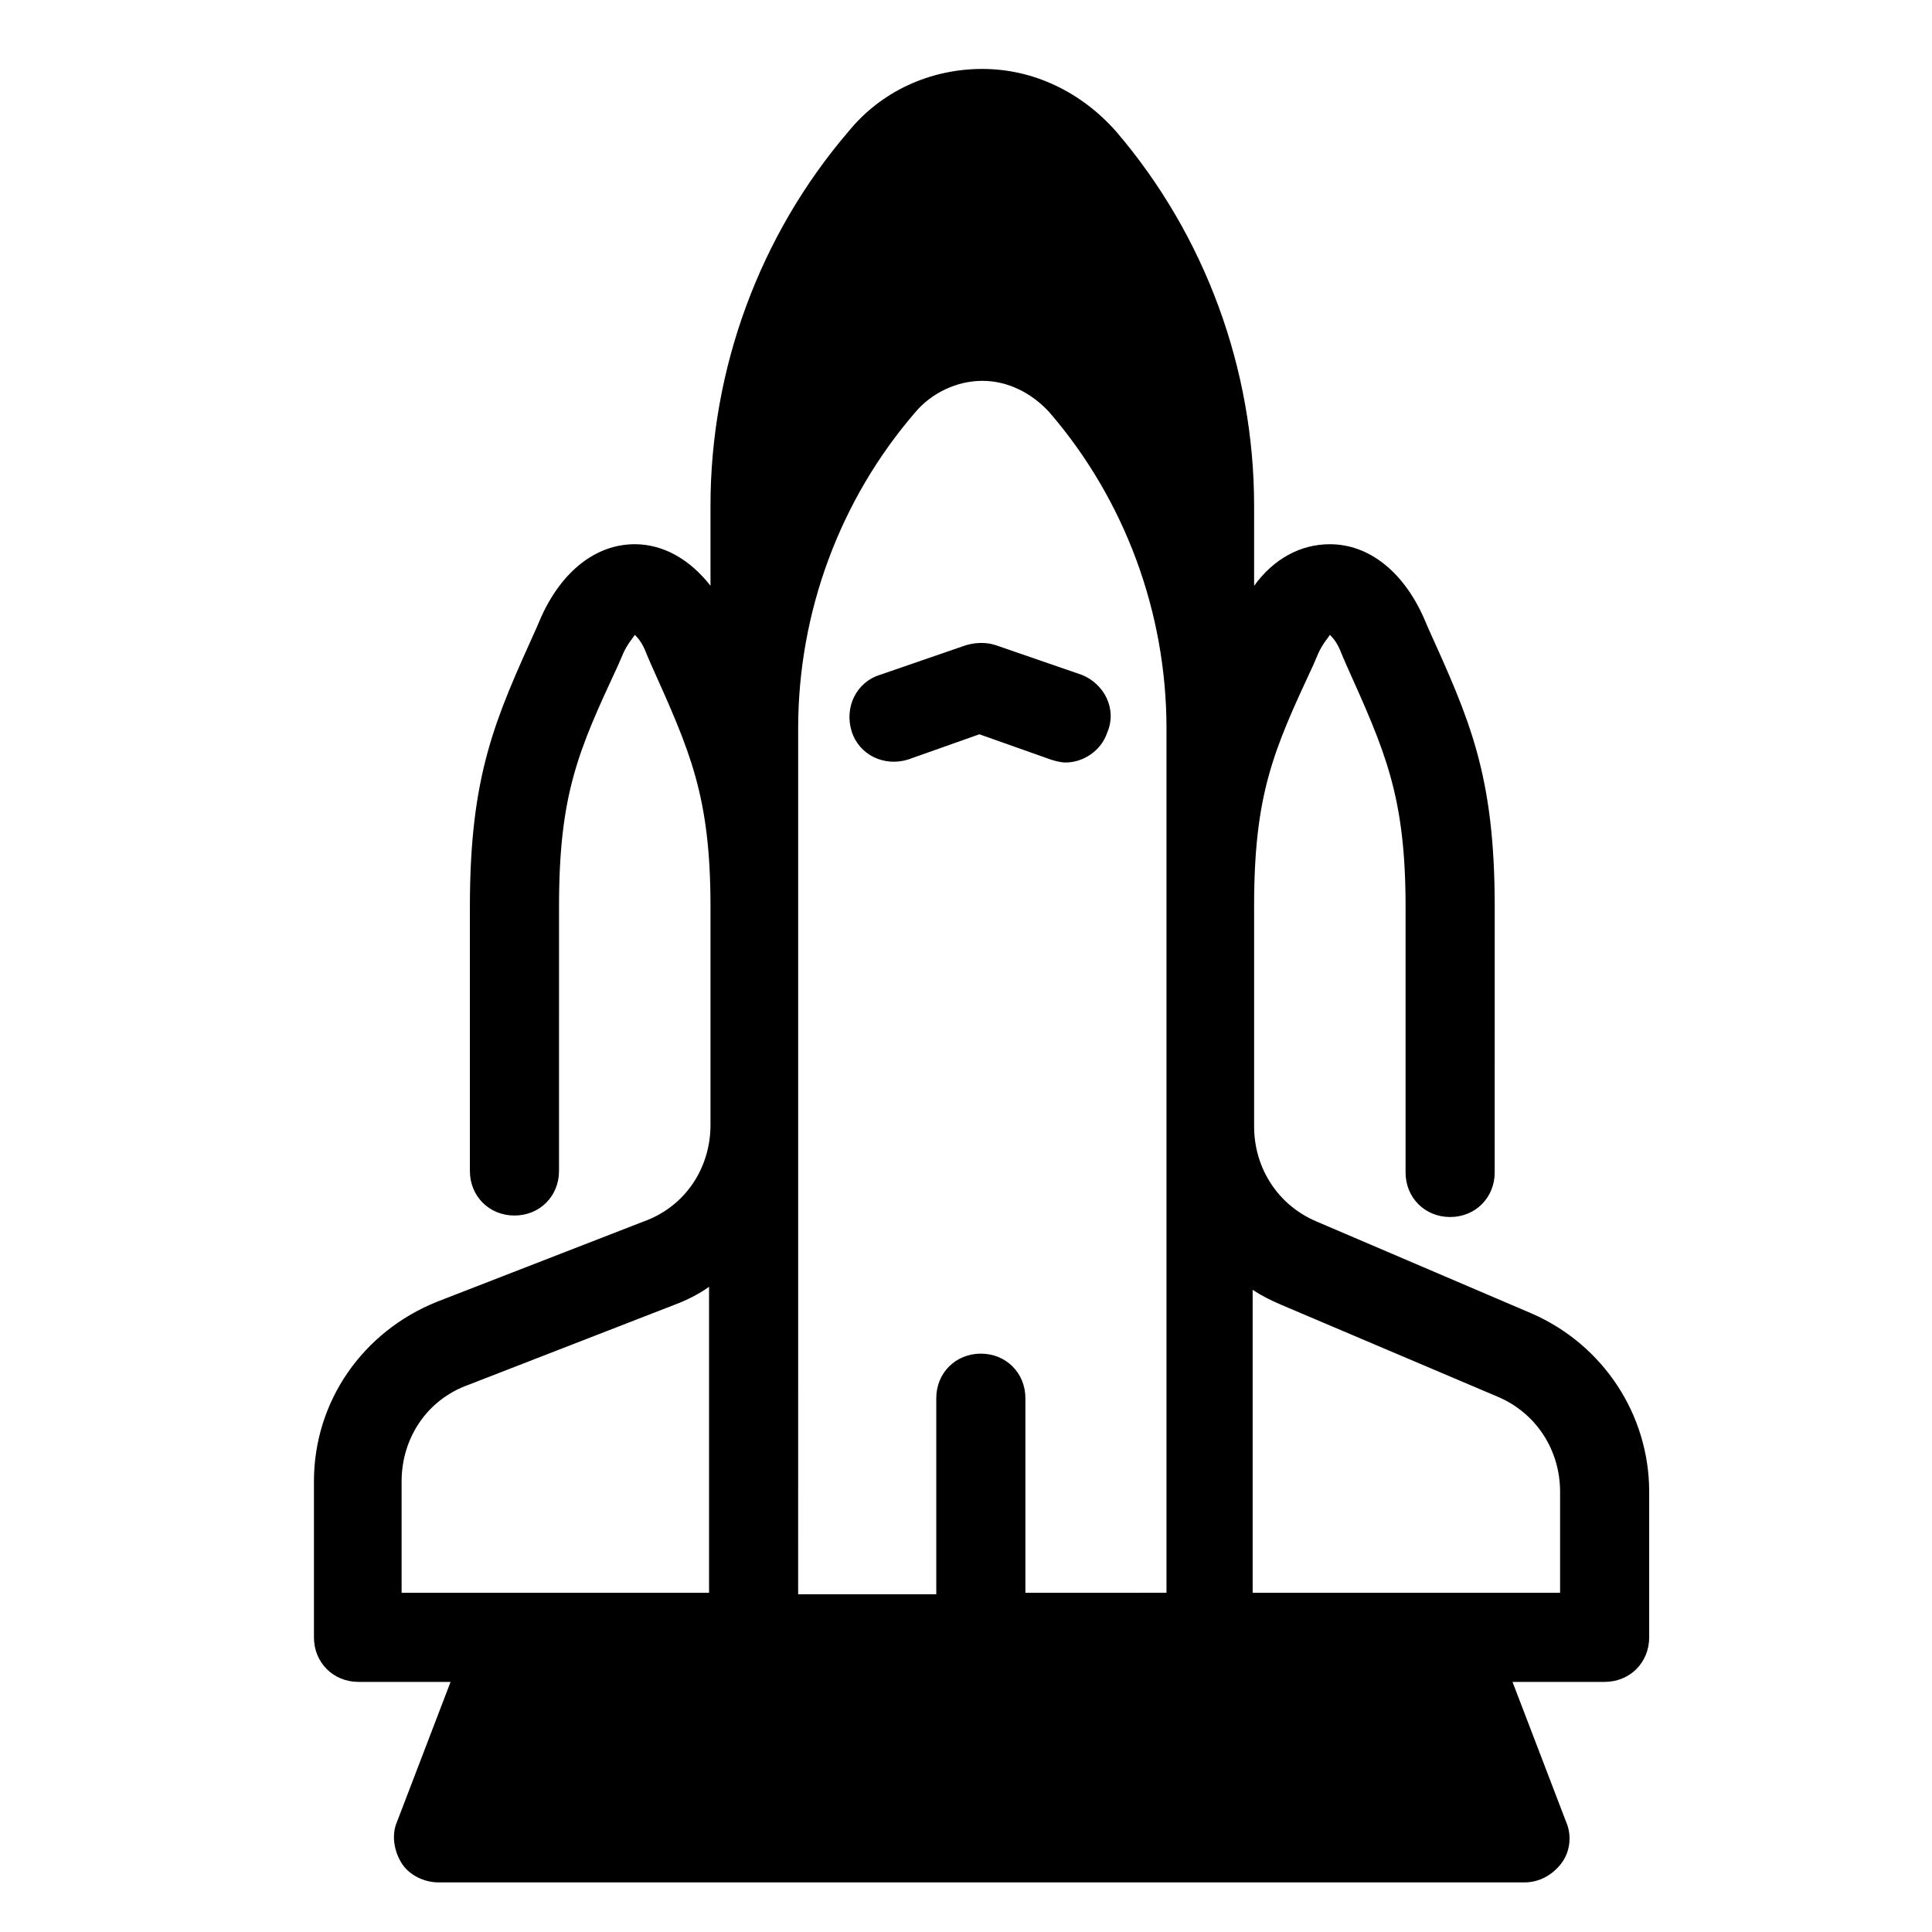 <?xml version="1.0" encoding="UTF-8"?>
<!-- Uploaded to: ICON Repo, www.svgrepo.com, Generator: ICON Repo Mixer Tools -->
<svg fill="#000000" width="800px" height="800px" version="1.1" viewBox="144 144 512 512" xmlns="http://www.w3.org/2000/svg">
 <g>
  <path d="m581.05 577.91v-38.574c0-20.469-12.203-38.965-31.094-47.23l-57.07-24.402c-10.234-4.328-16.531-14.168-16.531-25.191l-0.004-14.957v-43.297c0-29.914 5.117-41.328 15.742-64.156l1.18-2.754c1.18-2.754 2.754-4.328 3.148-5.117 0.789 0.789 1.969 1.969 3.148 5.117l1.18 2.754c10.234 22.828 15.742 34.637 15.742 64.156v70.453c0 6.691 5.117 11.809 11.809 11.809 6.691 0 11.809-5.117 11.809-11.809l0.008-70.453c0-35.031-6.691-49.594-17.711-73.996l-1.18-2.754c-5.512-12.203-14.562-19.285-24.797-19.285-7.871 0-14.957 3.938-20.074 11.02l-0.004-21.258c0-36.211-12.988-71.637-36.605-99.188-9.055-10.234-21.648-16.531-35.426-16.531-13.777 0-26.766 5.902-35.426 16.531-23.617 27.551-36.605 62.977-36.605 99.188v21.254c-5.512-7.086-12.594-11.02-20.074-11.02-10.234 0-19.285 7.086-24.797 19.285l-1.18 2.754c-11.02 24.402-17.711 38.965-17.711 73.996v70.062c0 6.691 5.117 11.809 11.809 11.809s11.809-5.117 11.809-11.809l0.004-70.059c0-29.914 5.117-41.328 15.742-64.156l1.18-2.754c1.18-2.754 2.754-4.328 3.148-5.117 0.789 0.789 1.969 1.969 3.148 5.117l1.18 2.754c10.234 22.828 15.742 34.637 15.742 64.156v57.859c0 11.414-6.691 21.648-17.711 25.586l-54.711 21.254c-19.68 7.871-32.668 26.371-32.668 47.625v41.328c0 6.691 5.117 11.809 11.809 11.809h24.402l-14.168 37c-1.574 3.543-0.789 7.871 1.18 11.02s5.902 5.117 9.84 5.117h287.72c3.938 0 7.477-1.969 9.84-5.117s2.754-7.477 1.18-11.02l-14.168-37h24.402c6.699 0 11.816-5.117 11.816-11.809zm-165.31-11.809v-51.562c0-6.691-5.117-11.809-11.809-11.809s-11.809 5.117-11.809 11.809v51.957h-36.605l0.004-69.668v-159.8c0-30.699 11.02-60.613 31.094-83.836 4.328-5.117 11.02-8.266 17.711-8.266s12.988 3.148 17.711 8.266c20.074 23.223 31.094 53.137 31.094 83.836v229.07zm-165.31-29.52c0-11.414 6.691-21.648 17.711-25.586l54.711-21.254c3.148-1.18 6.297-2.754 9.055-4.723v81.082h-81.477zm307.01 29.52h-81.473v-80.293c2.363 1.574 4.723 2.754 7.477 3.938l57.465 24.402c10.234 4.328 16.531 14.168 16.531 25.191z"/>
  <path d="m430.7 322.85-22.828-7.871c-2.363-0.789-5.117-0.789-7.871 0l-22.828 7.871c-6.297 1.969-9.445 8.66-7.477 14.957s8.66 9.445 14.957 7.477l18.895-6.691 18.895 6.691c1.18 0.395 2.754 0.789 3.938 0.789 4.723 0 9.445-3.148 11.02-7.871 2.746-6.297-0.797-12.988-6.699-15.352z"/>
 </g>
</svg>